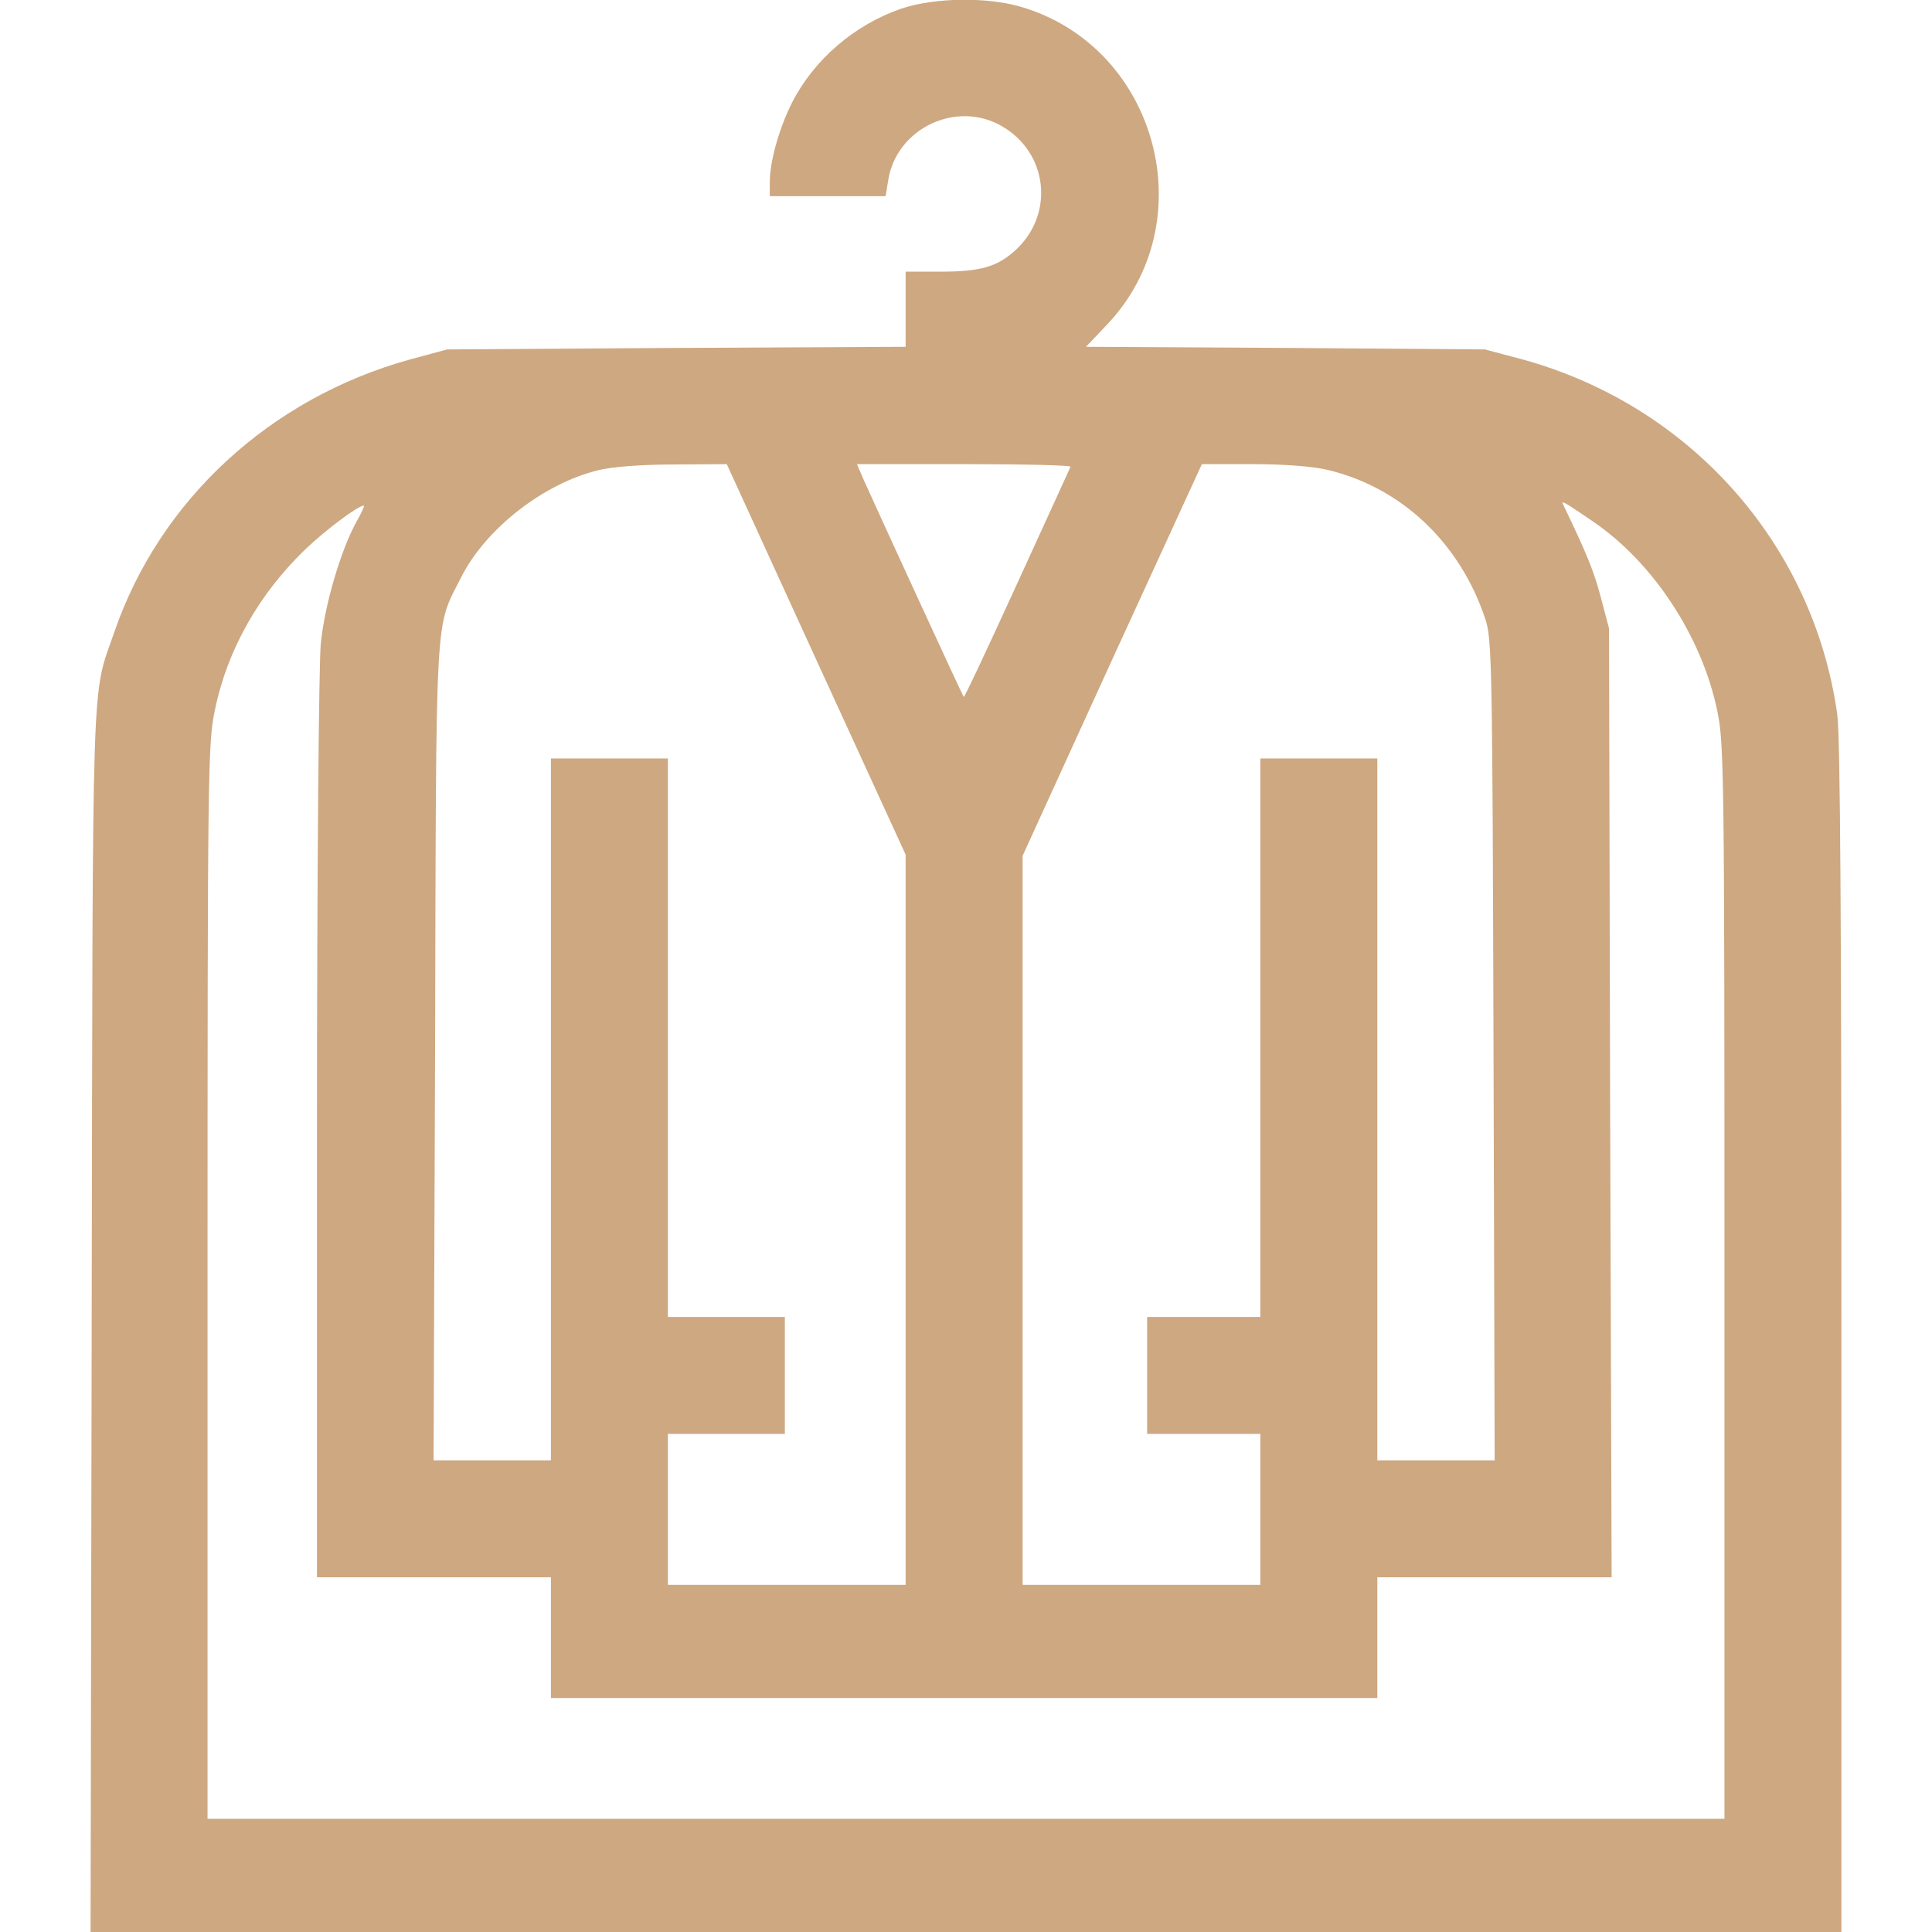 <?xml version="1.0" encoding="UTF-8"?> <svg xmlns="http://www.w3.org/2000/svg" width="50" height="50" viewBox="0 0 50 50" fill="none"> <g clip-path="url(#clip0_186_385)"> <path d="M23.32 0.225C22.109 0.645 21.064 1.543 20.498 2.656C20.166 3.311 19.922 4.18 19.922 4.707V5.078H21.426H22.92L22.988 4.658C23.203 3.32 24.756 2.578 25.938 3.271C27.129 3.965 27.295 5.557 26.27 6.484C25.791 6.914 25.371 7.031 24.297 7.031H23.438V7.998V8.975L17.51 9.004L11.572 9.043L10.596 9.307C6.982 10.312 4.131 12.949 2.959 16.357C2.363 18.096 2.402 16.836 2.373 34.15L2.344 50H25H47.656V34.629C47.656 24.219 47.627 19.014 47.549 18.496C46.934 14.082 43.74 10.488 39.385 9.297L38.428 9.043L33.272 9.004L28.105 8.975L28.643 8.408C31.162 5.771 29.98 1.27 26.484 0.195C25.576 -0.088 24.199 -0.068 23.32 0.225ZM21.123 17.07L23.438 22.119V31.572V41.016H20.361H17.285V39.062V37.109H18.799H20.312V35.596V34.082H18.799H17.285V26.855V19.629H15.771H14.258V28.711V37.793H12.744H11.221L11.26 27.217C11.289 15.518 11.25 16.309 11.934 14.941C12.568 13.682 14.072 12.51 15.488 12.168C15.84 12.08 16.611 12.021 17.441 12.021L18.809 12.012L21.123 17.07ZM27.705 12.08C27.686 12.129 27.061 13.486 26.318 15.117C25.576 16.738 24.961 18.057 24.941 18.037C24.912 18.008 22.686 13.164 22.354 12.422L22.178 12.012H24.961C26.494 12.012 27.725 12.041 27.705 12.08ZM34.346 12.158C36.26 12.607 37.783 14.043 38.438 16.016C38.613 16.523 38.623 17.178 38.652 27.168L38.682 37.793H37.158H35.645V28.711V19.629H34.131H32.617V26.855V34.082H31.152H29.688V35.596V37.109H31.152H32.617V39.062V41.016H29.541H26.465V31.582V22.148L28.779 17.08L31.104 12.012H32.422C33.232 12.012 33.975 12.07 34.346 12.158ZM41.211 13.486C42.773 14.541 44.043 16.465 44.443 18.398C44.619 19.238 44.629 19.99 44.629 33.174V47.07H25H5.371V33.174C5.371 19.99 5.381 19.238 5.557 18.398C5.879 16.816 6.699 15.371 7.92 14.199C8.457 13.691 9.268 13.086 9.414 13.086C9.443 13.086 9.355 13.271 9.229 13.496C8.818 14.238 8.398 15.664 8.301 16.67C8.252 17.217 8.203 22.637 8.203 29.219V40.82H11.23H14.258V42.383V43.945H24.951H35.645V42.383V40.82H38.672H41.709L41.67 28.545L41.641 16.26L41.426 15.449C41.25 14.775 41.055 14.307 40.449 13.047C40.4 12.939 40.508 13.008 41.211 13.486Z" fill="#CEA881"></path> </g> <defs> <clipPath id="clip0_186_385"> <rect width="50" height="50" fill="white"></rect> </clipPath> </defs> </svg> 